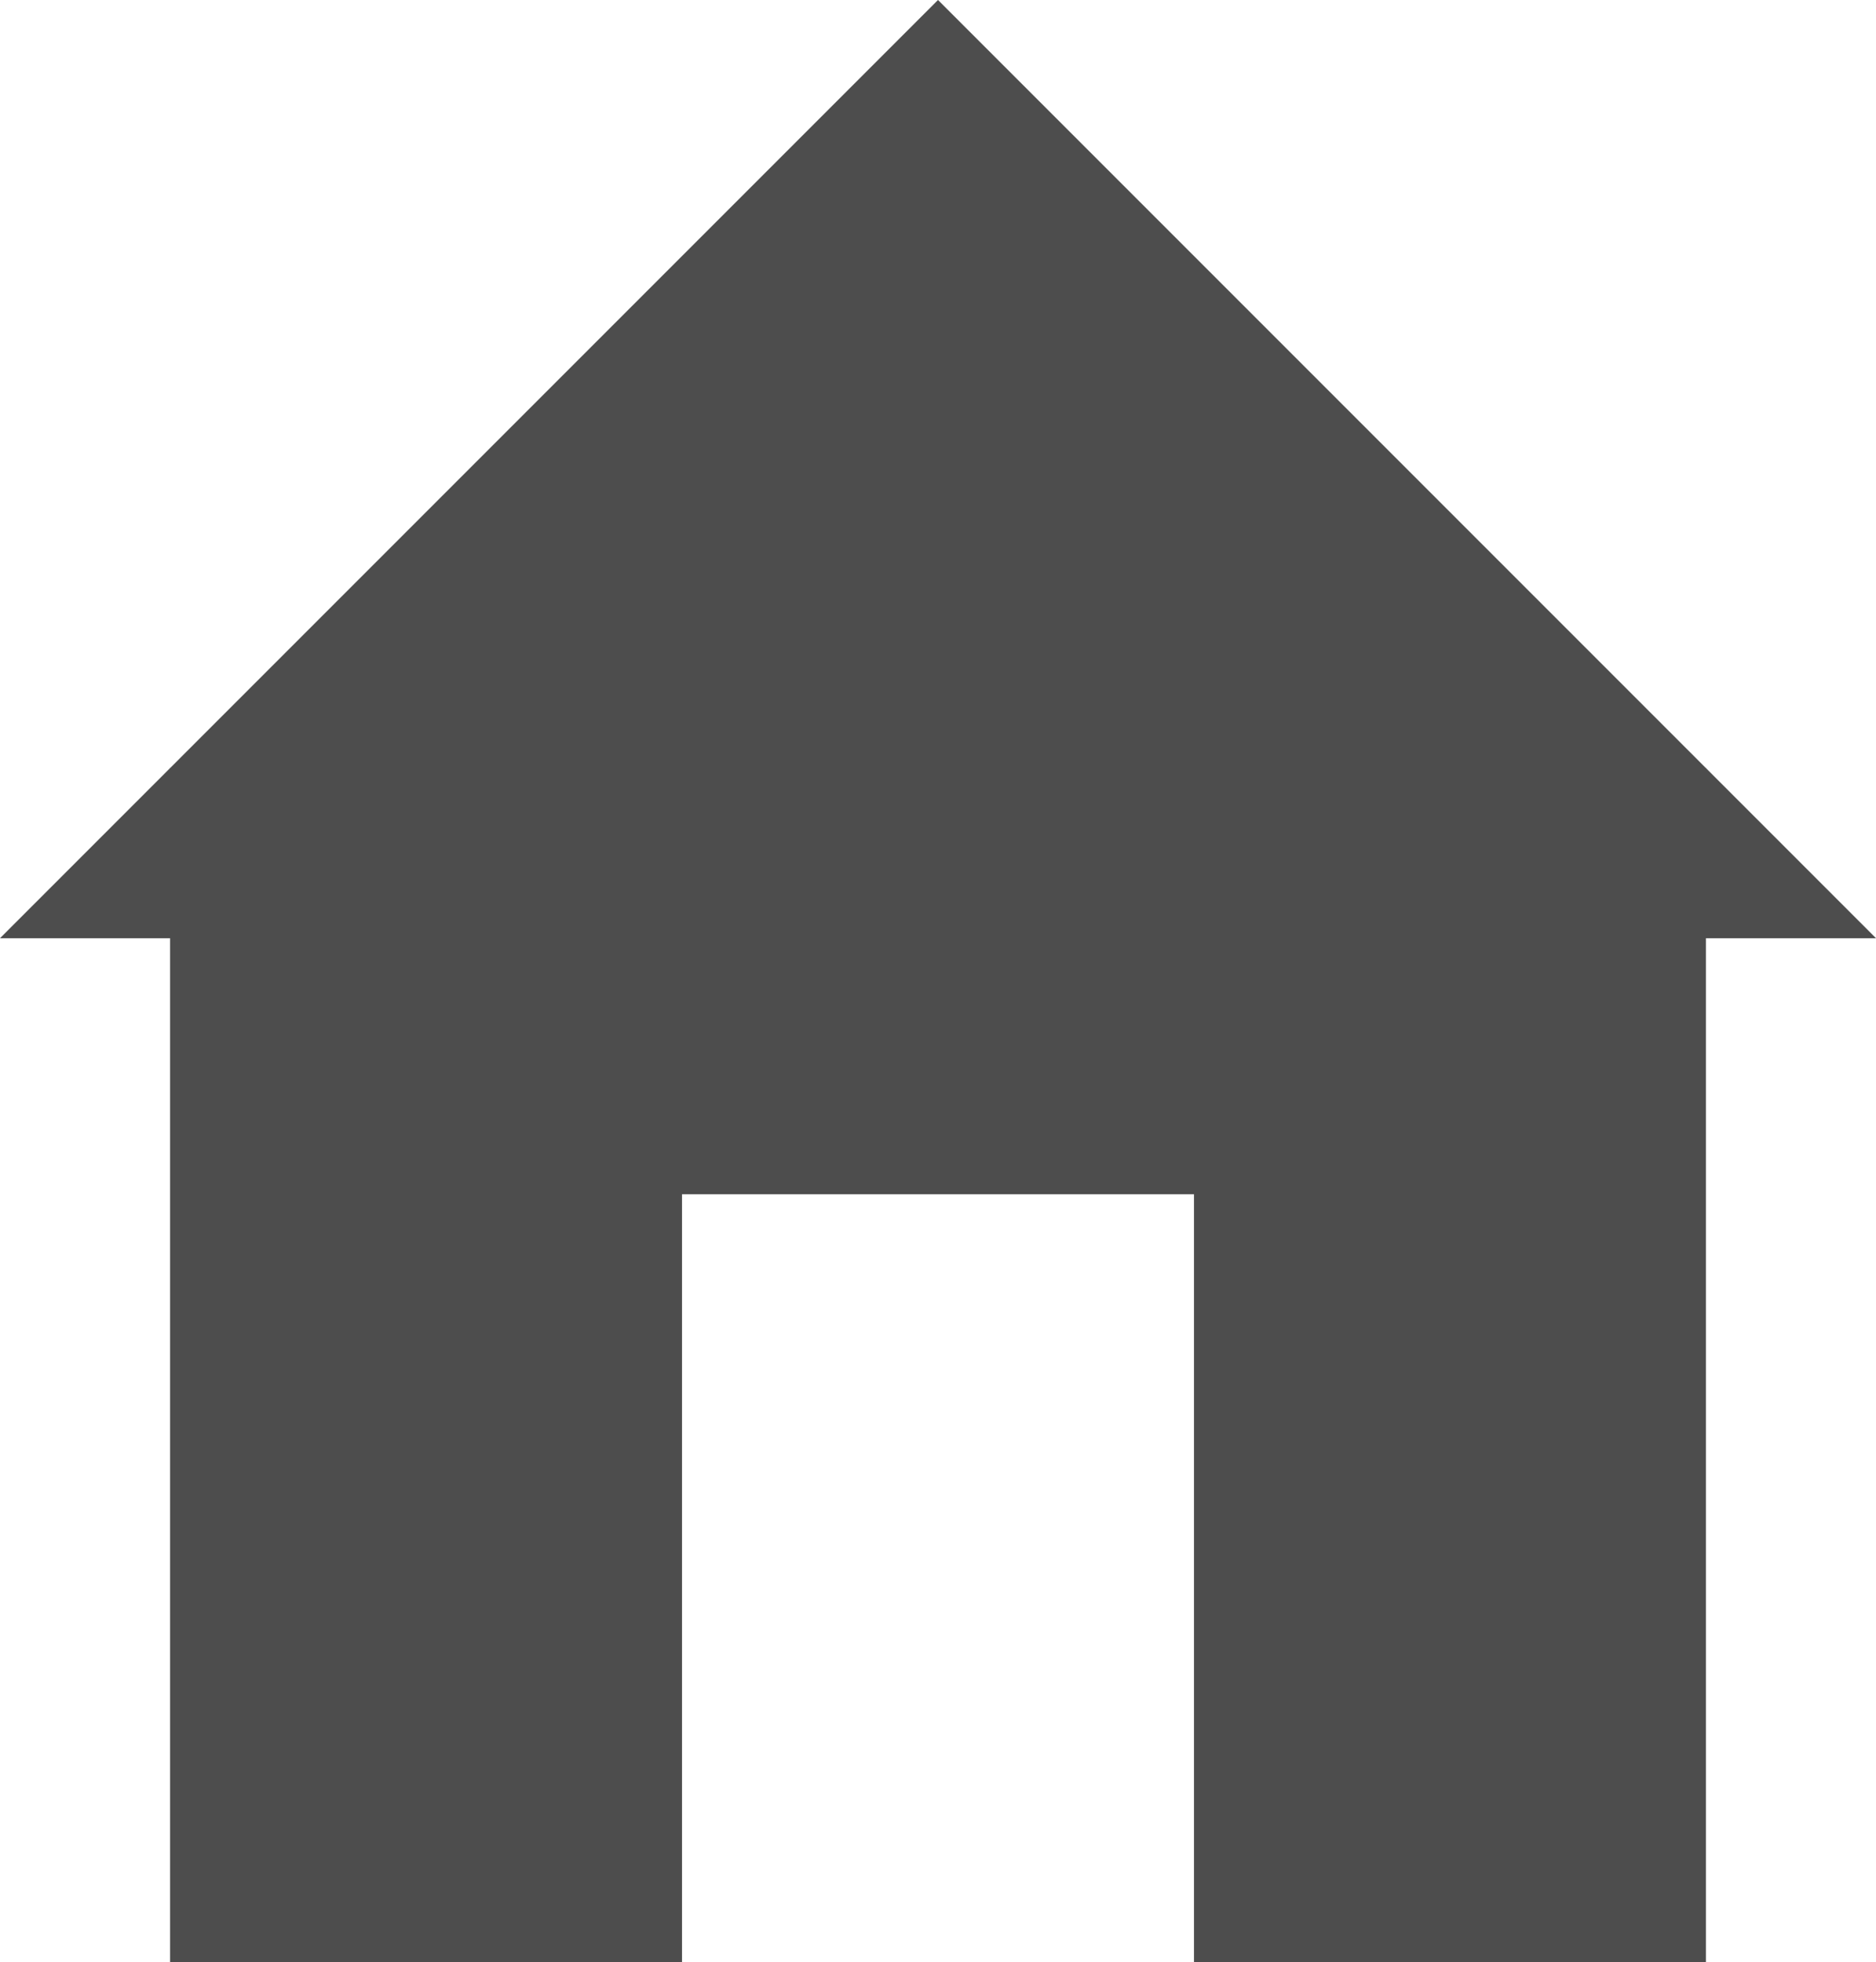 <?xml version="1.0" encoding="UTF-8"?>
<svg id="_レイヤー_2" data-name="レイヤー 2" xmlns="http://www.w3.org/2000/svg" viewBox="0 0 10.7 11.19">
  <defs>
    <style>
      .cls-1 {
        fill: #4d4d4d;
        stroke-width: 0px;
      }
    </style>
  </defs>
  <g id="_レイヤー_8" data-name="レイヤー 8">
    <g>
      <polyline class="cls-1" points="10.7 5.35 5.35 0 0 5.35"/>
      <polyline class="cls-1" points=".97 4.38 .97 11.19 3.89 11.19 3.89 6.81 6.81 6.81 6.81 11.19 9.73 11.19 9.73 4.38"/>
    </g>
  </g>
</svg>